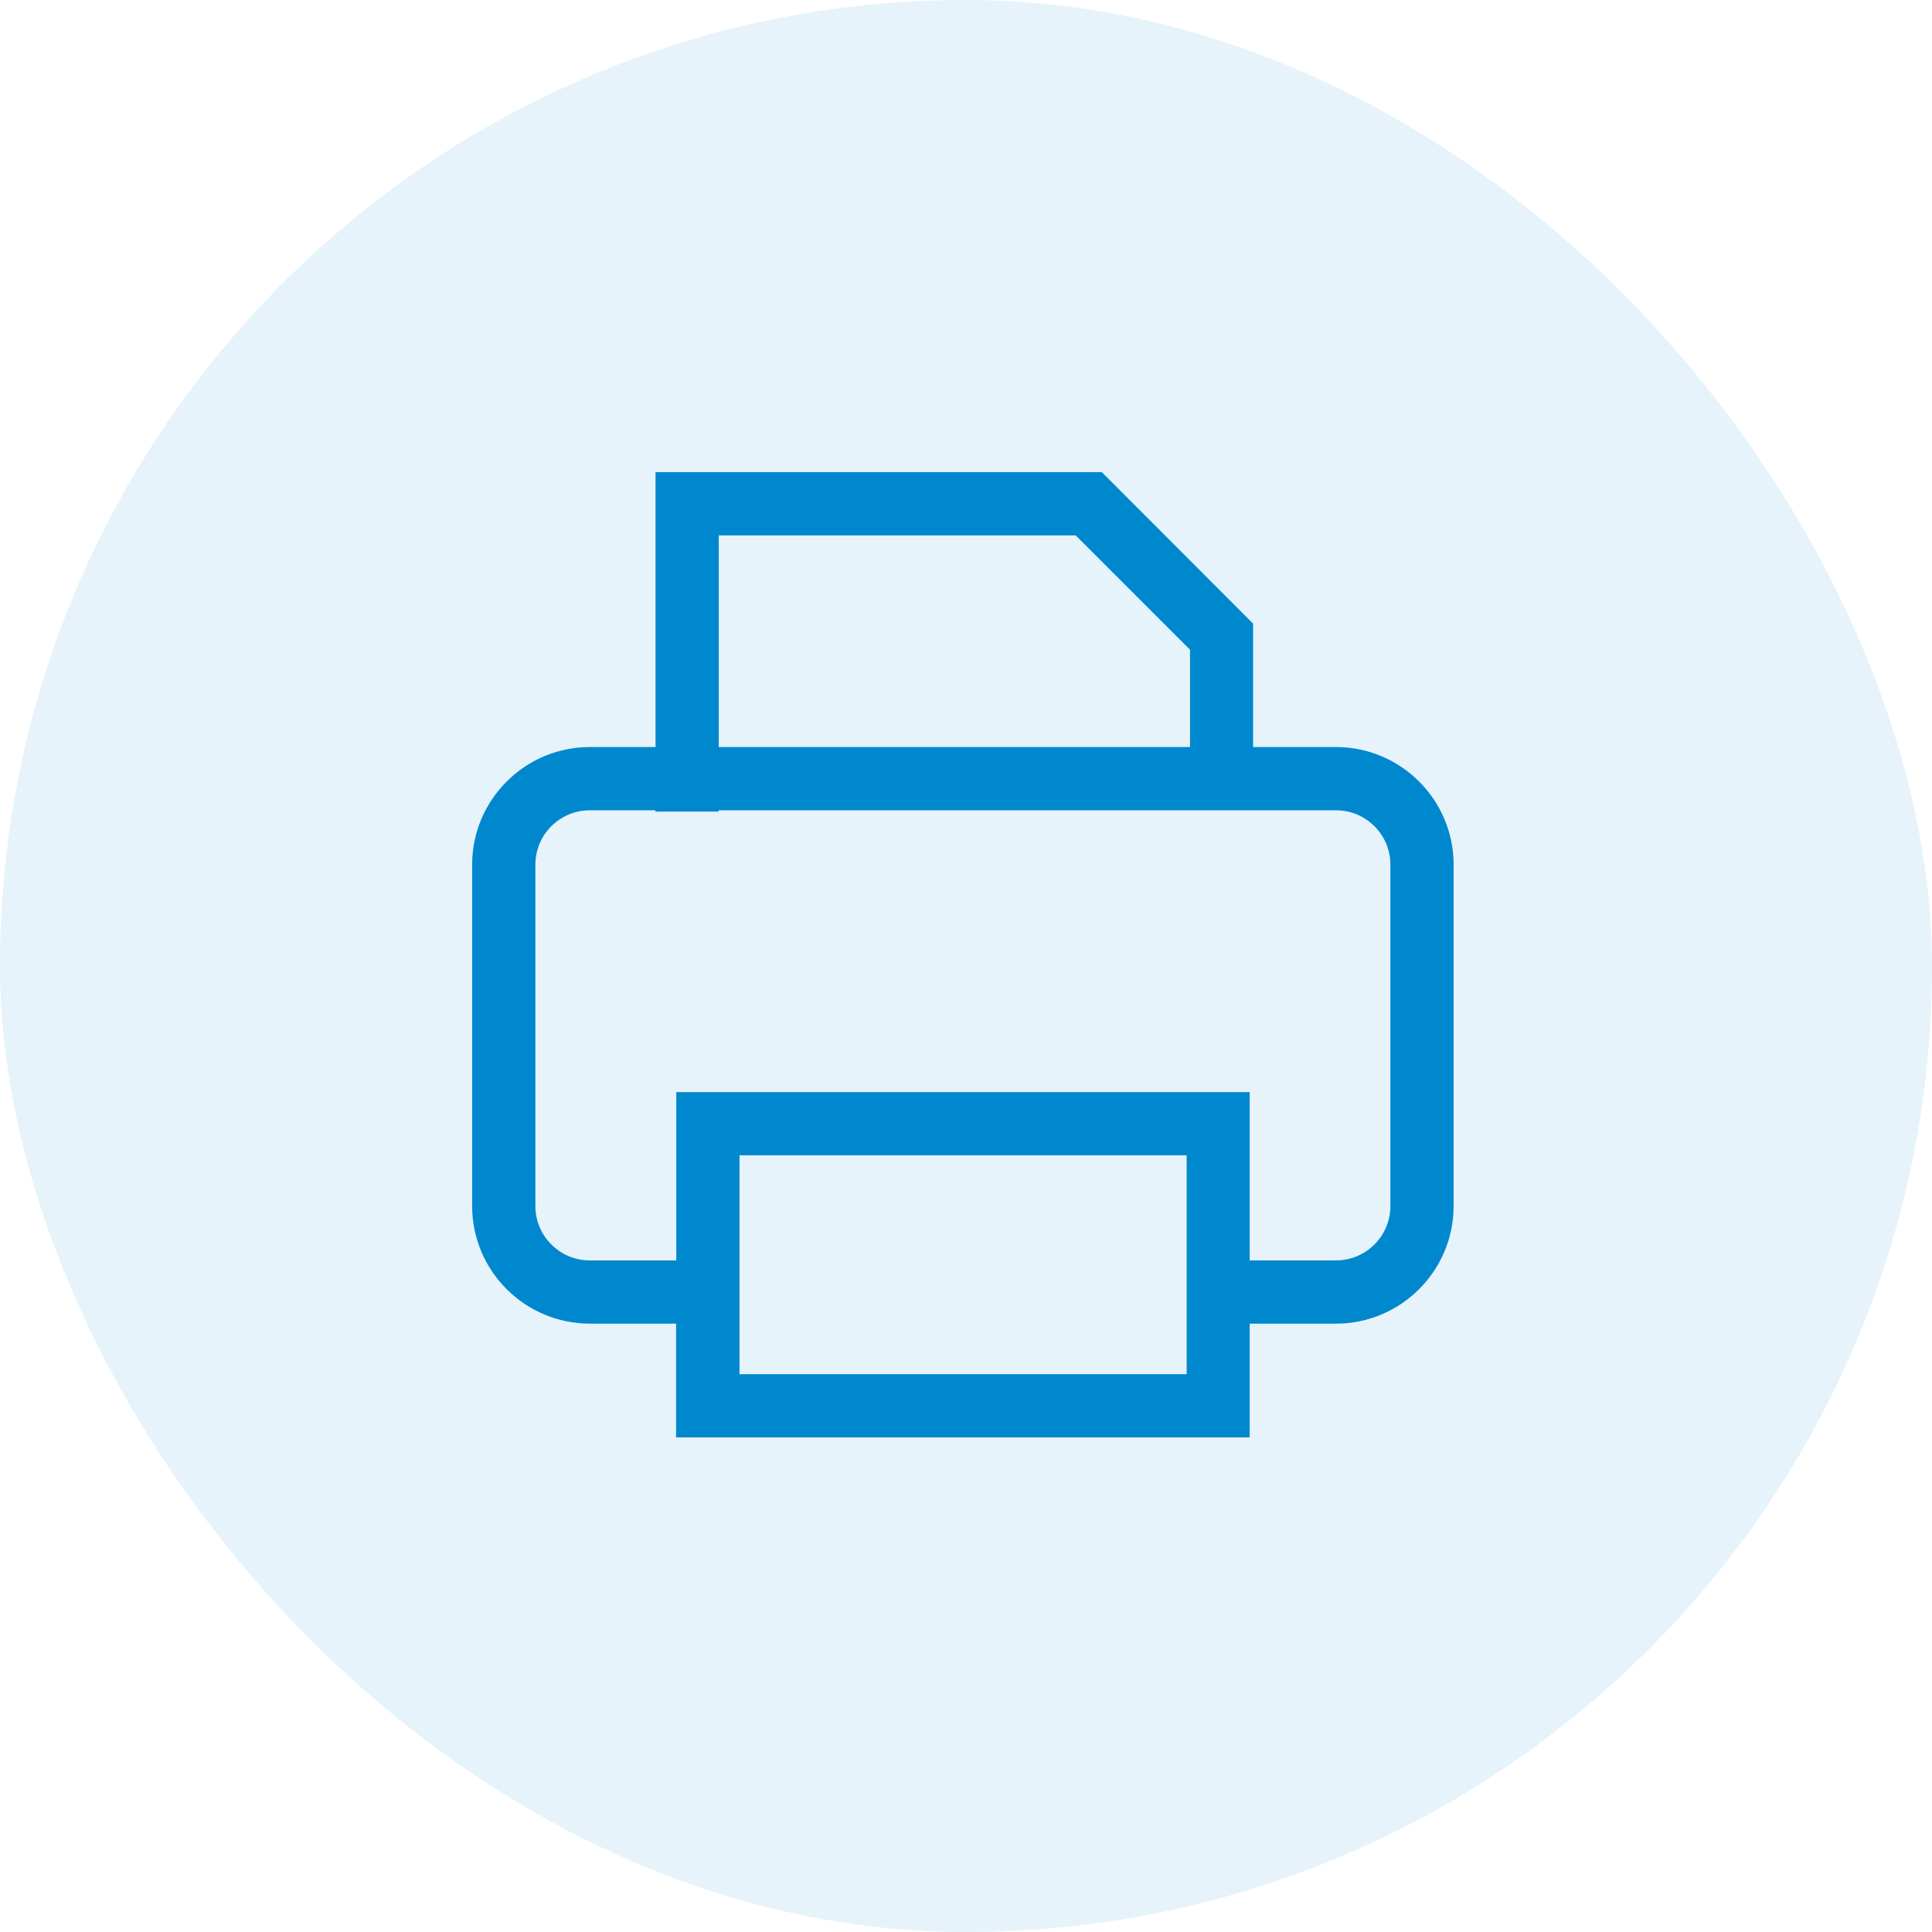 <svg width="80" height="80" viewBox="0 0 80 80" fill="none" xmlns="http://www.w3.org/2000/svg">
<rect width="80" height="80" rx="40" fill="#0088CF" fill-opacity="0.1"/>
<path d="M24.422 54.359H28.445V59.07H51.297V54.359H55.32C57.758 54.359 59.742 52.375 59.742 49.938V35.805C59.742 33.367 57.758 31.383 55.32 31.383H51.438V26.008L45.438 20H27.594V31.383H24.422C21.984 31.383 20 33.367 20 35.805V49.938C20 52.375 21.984 54.359 24.422 54.359ZM49.578 57.352H30.172V47.391H49.586V57.352H49.578ZM29.312 21.719H44.727L49.727 26.719V31.383H29.312V21.719ZM21.719 35.805C21.719 34.312 22.93 33.102 24.422 33.102H27.586V33.156H29.305V33.102H55.32C56.812 33.102 58.023 34.312 58.023 35.805V49.938C58.023 51.43 56.812 52.641 55.32 52.641H51.297V45.672H28.453V52.641H24.422C22.93 52.641 21.719 51.43 21.719 49.938V35.805Z" fill="#0088CF" stroke="#0088CF" stroke-width="0.9"/>
</svg>

